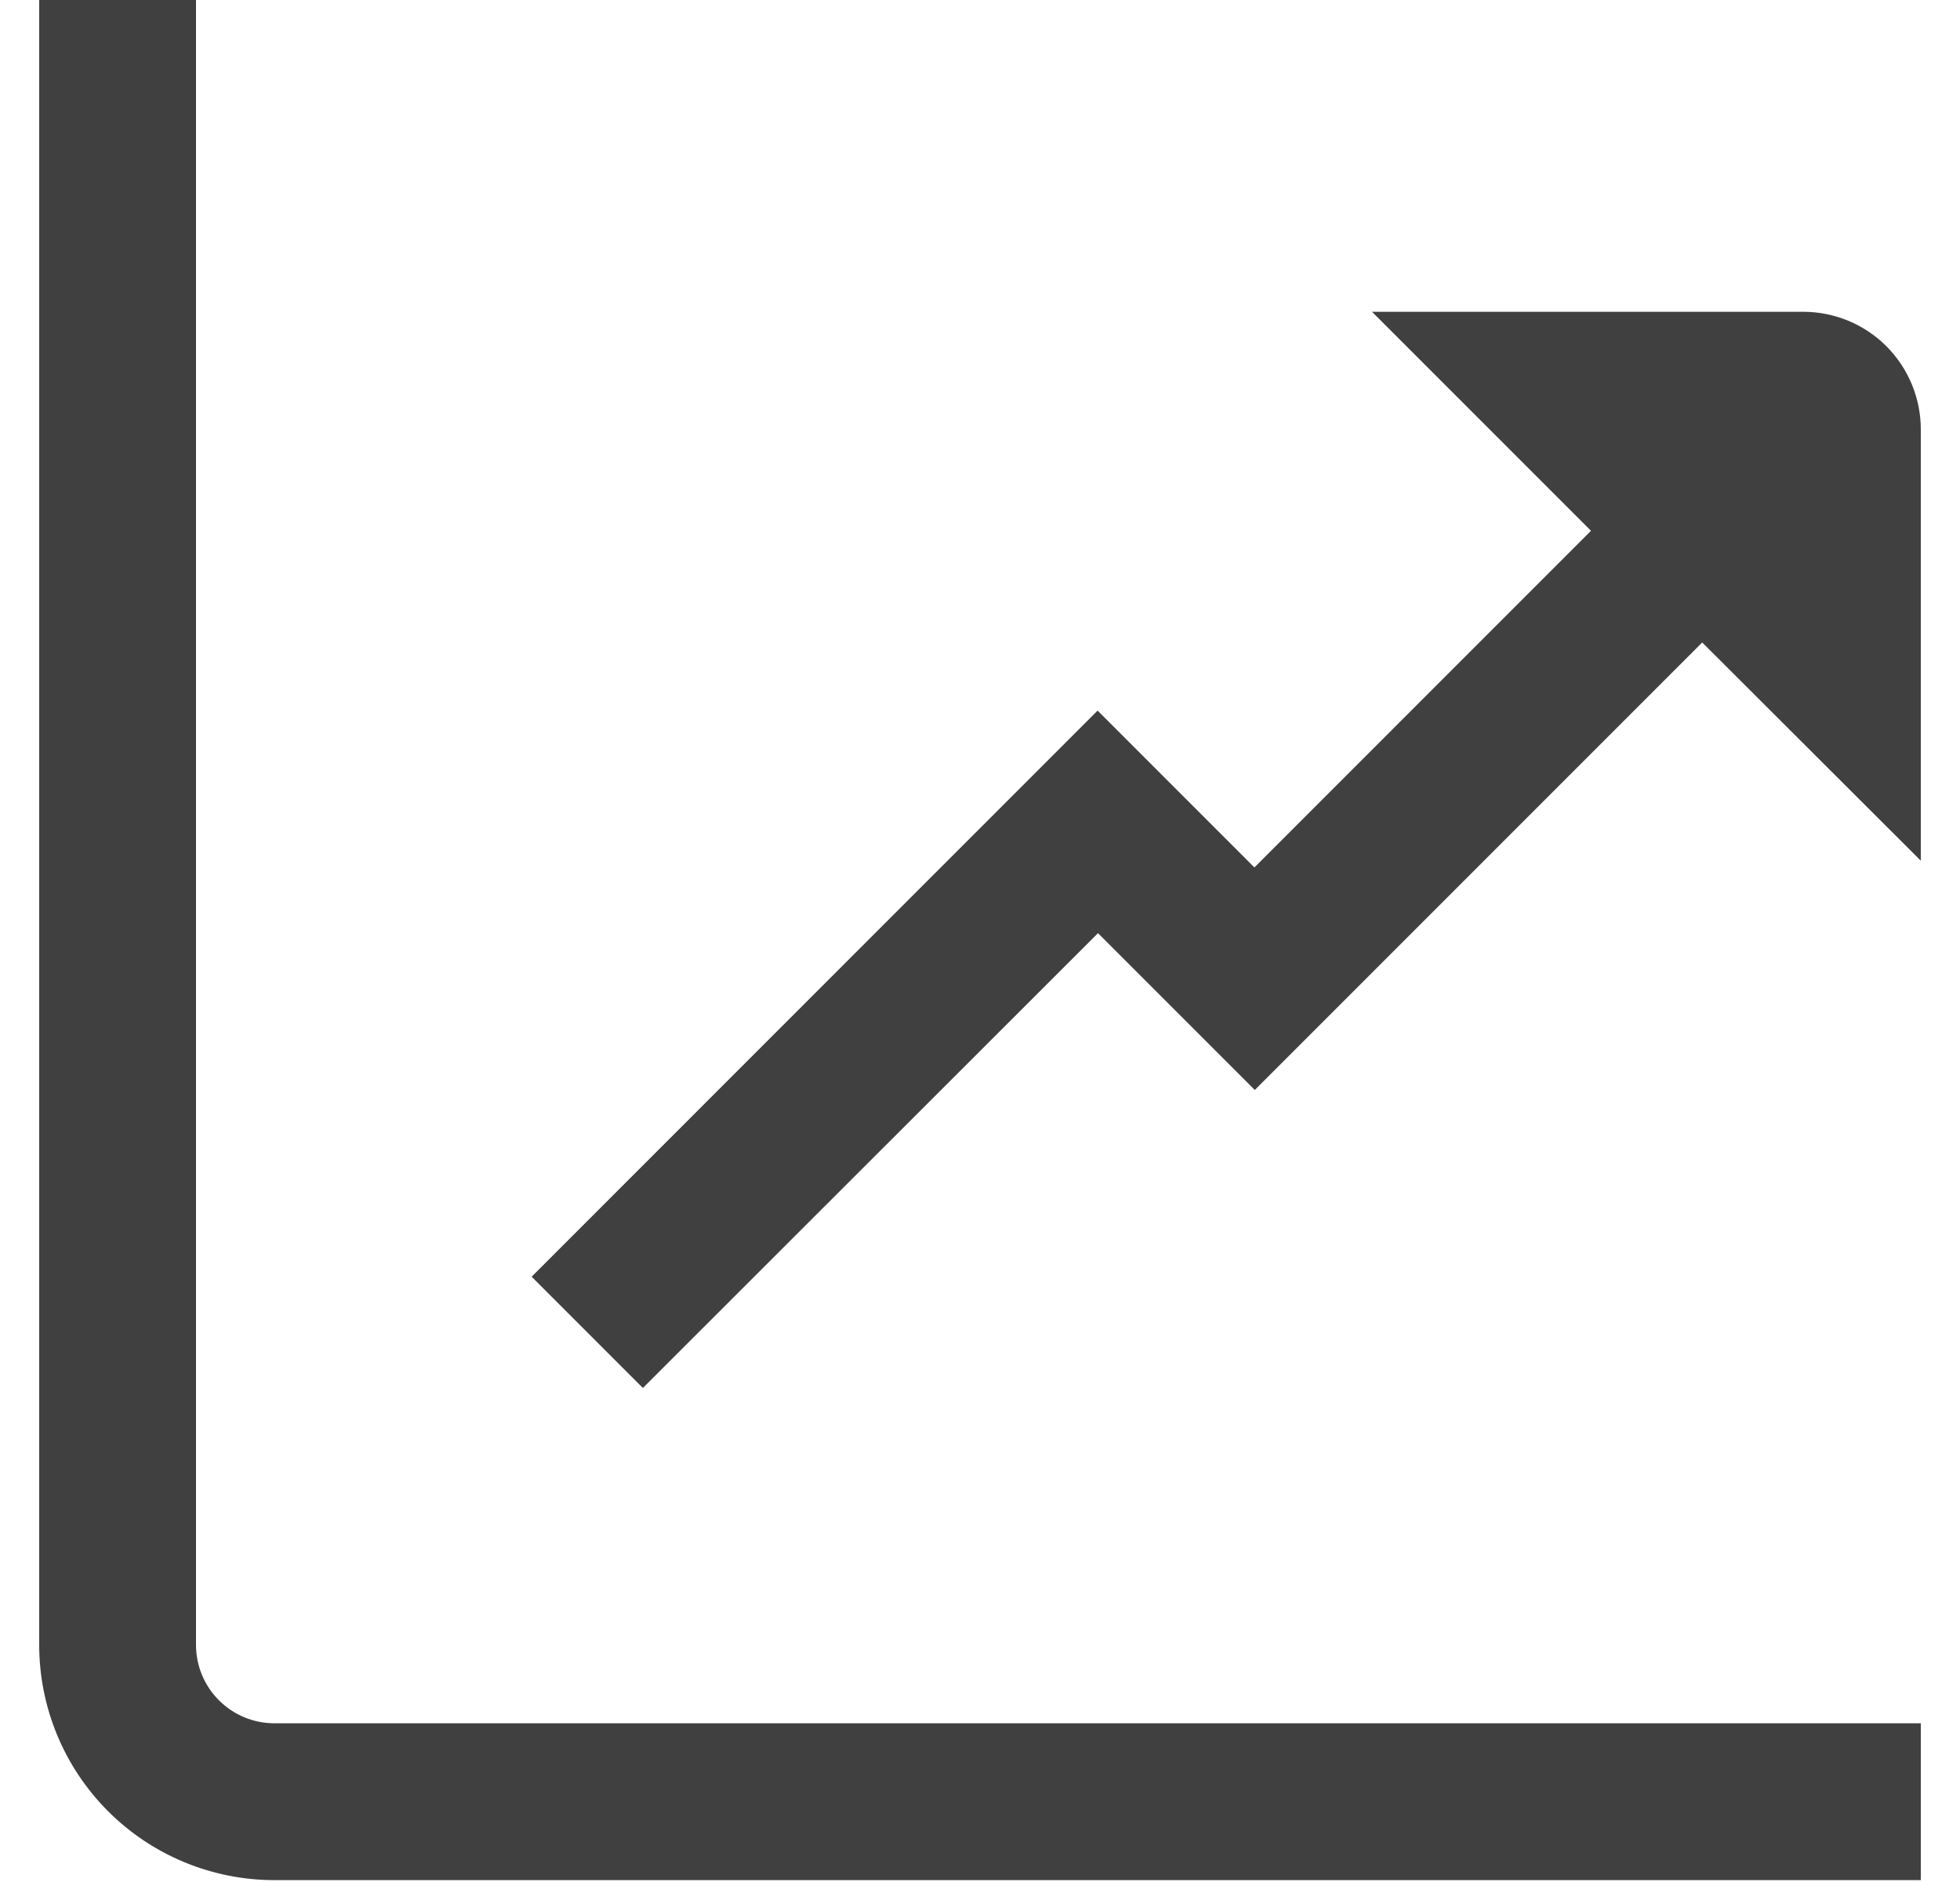 <svg xmlns="http://www.w3.org/2000/svg" width="25" height="24" viewBox="0 0 25 24" fill="none"><g clip-path="url(#clip0_20942_748)"><path d="M2.5 20.976V-0.024H0.5V20.976C0.5 21.772 0.816 22.535 1.379 23.098C1.941 23.66 2.704 23.976 3.5 23.976H24.5V21.976H3.5C3.235 21.976 2.98 21.871 2.793 21.683C2.605 21.496 2.5 21.241 2.5 20.976Z" fill="#404041"></path><path d="M23 3.976H17.5L20.293 6.769L16 11.062L14 9.062L6.781 16.281L8.2 17.7L14.005 11.9L16.005 13.9L21.712 8.193L24.5 10.976V5.476C24.5 5.078 24.342 4.697 24.061 4.415C23.78 4.134 23.398 3.976 23 3.976Z" fill="#404041"></path></g><defs><clipPath id="clip0_20942_748"><rect width="24" height="24" fill="white" transform="translate(0.5)"></rect></clipPath></defs></svg>